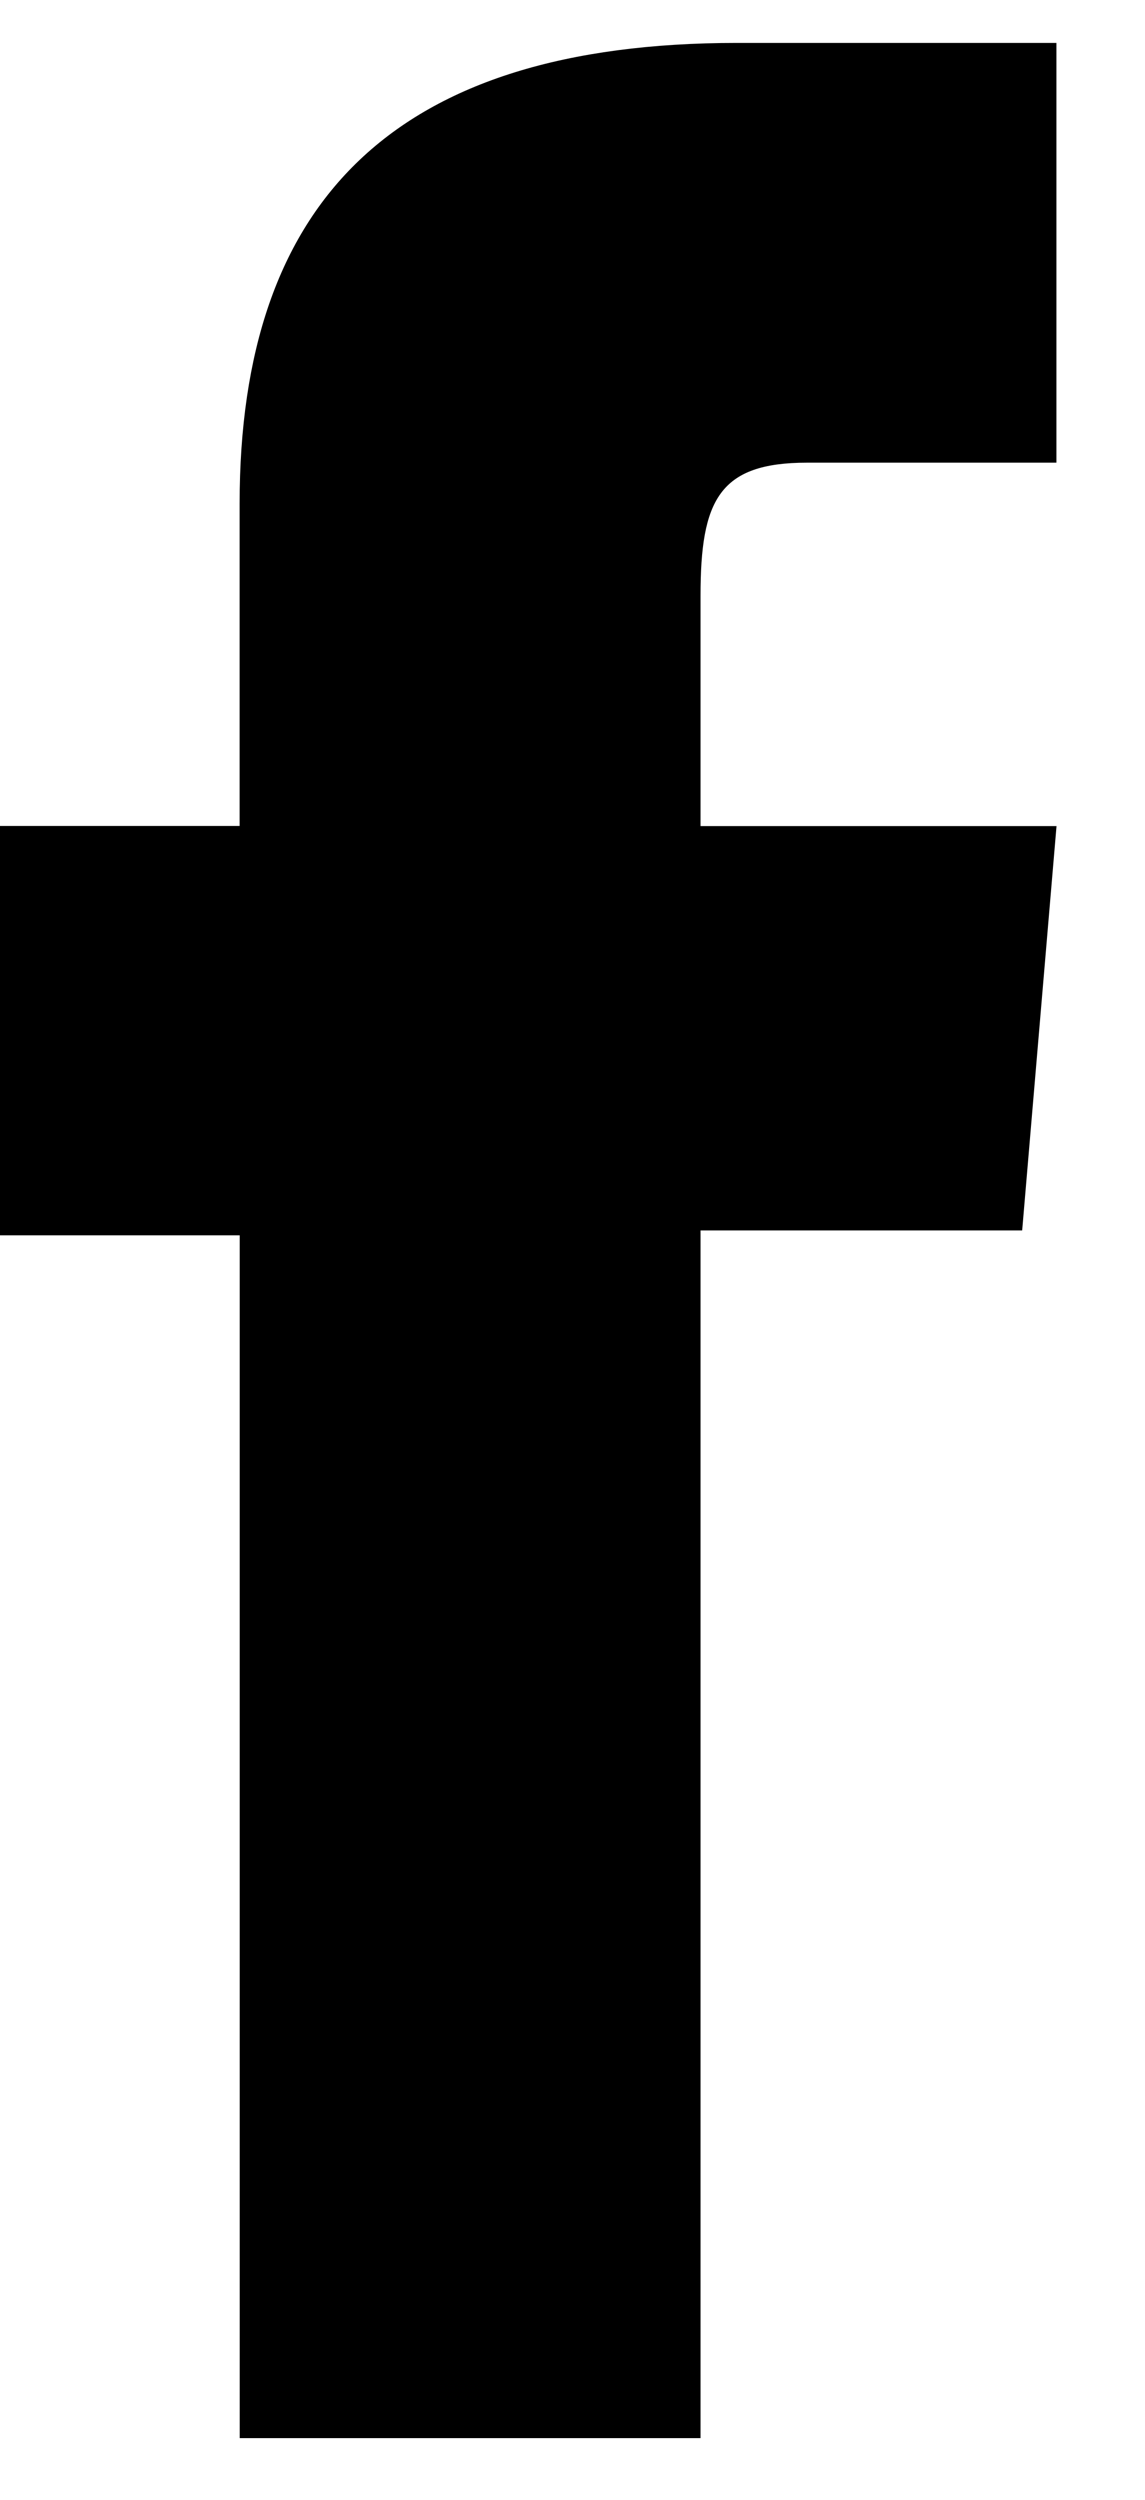 <svg width="11" height="24" viewBox="0 0 11 24" xmlns="http://www.w3.org/2000/svg"><title>Fill-1</title><path d="M2.303 23.408H6.73V11.813h3.09l.33-3.882H6.73V5.72c0-.916.177-1.278 1.023-1.278h2.396V.412H7.082c-3.295 0-4.78 1.518-4.78 4.424V7.93H0v3.93h2.303v11.55z"/></svg>
